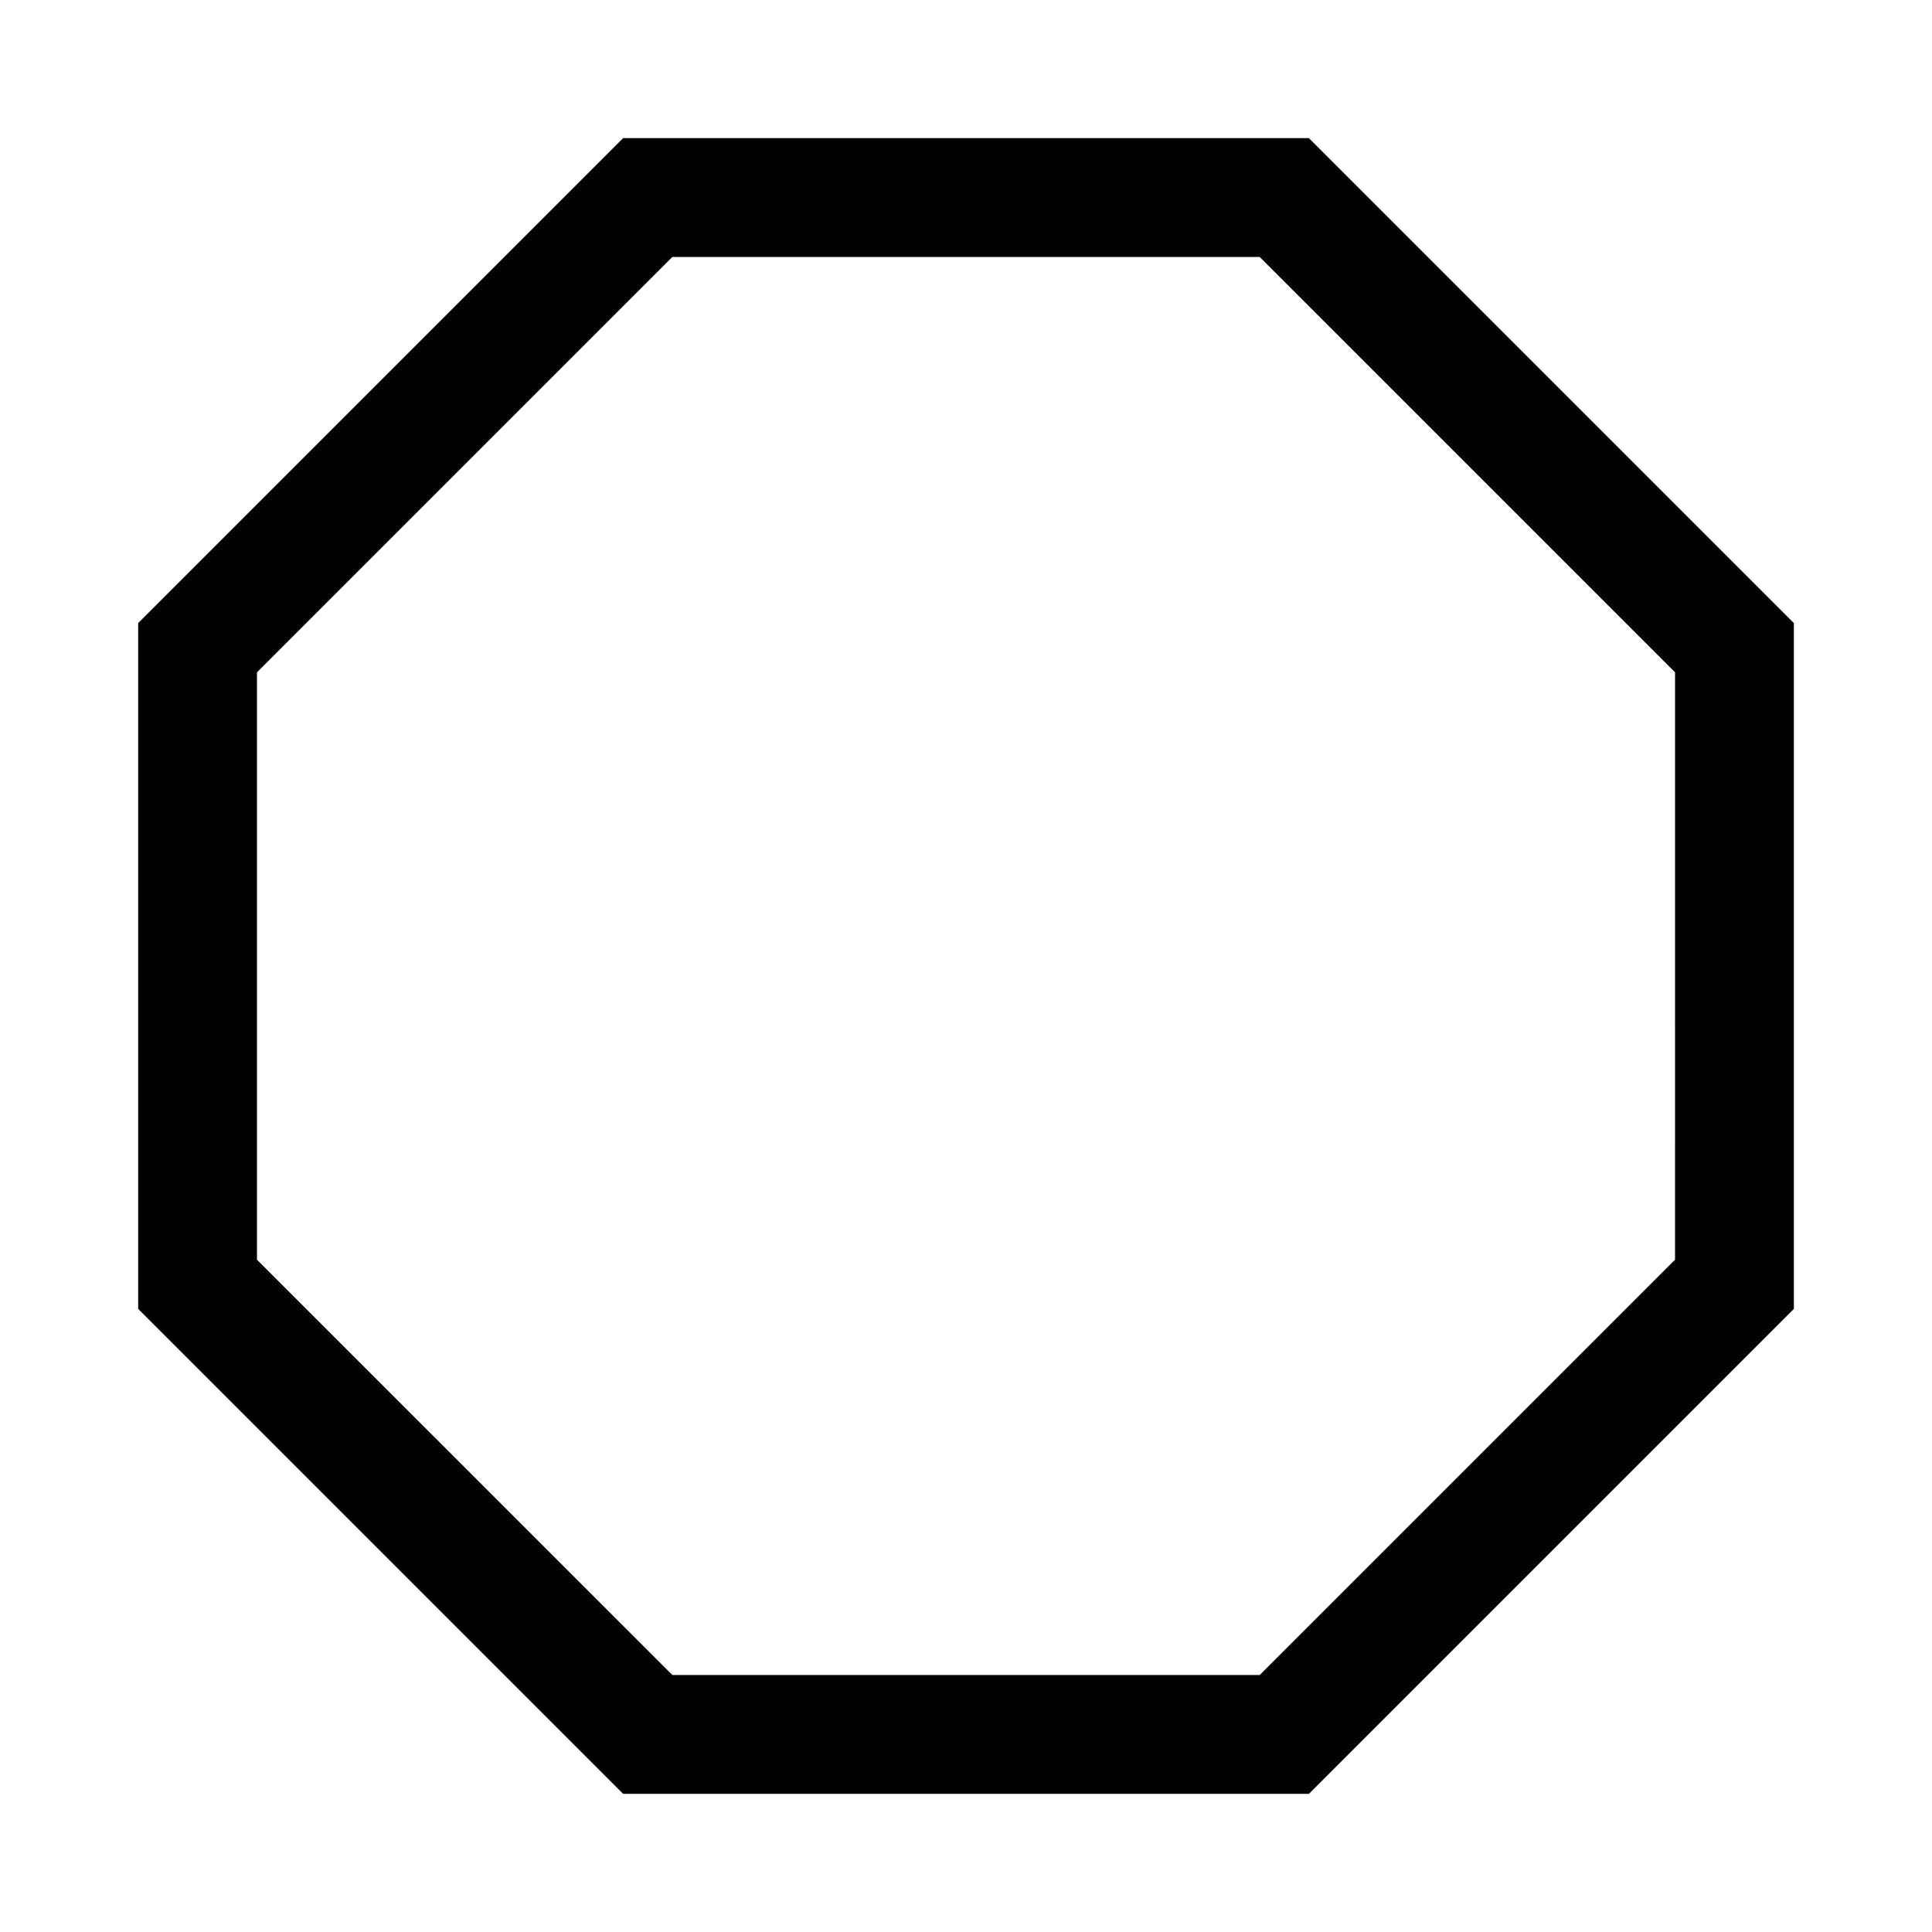 <?xml version="1.0" encoding="UTF-8"?>
<!-- Uploaded to: ICON Repo, www.iconrepo.com, Generator: ICON Repo Mixer Tools -->
<svg fill="#000000" width="800px" height="800px" version="1.1" viewBox="144 144 512 512" xmlns="http://www.w3.org/2000/svg">
 <path d="m490.88 619.38h-181.75l-128.51-128.51v-181.75l128.51-128.51h181.75l128.51 128.51v181.75zm-168.7-31.488h155.66l110.06-110.06 0.004-155.66-110.07-110.07h-155.66l-110.07 110.07v155.66z"/>
</svg>